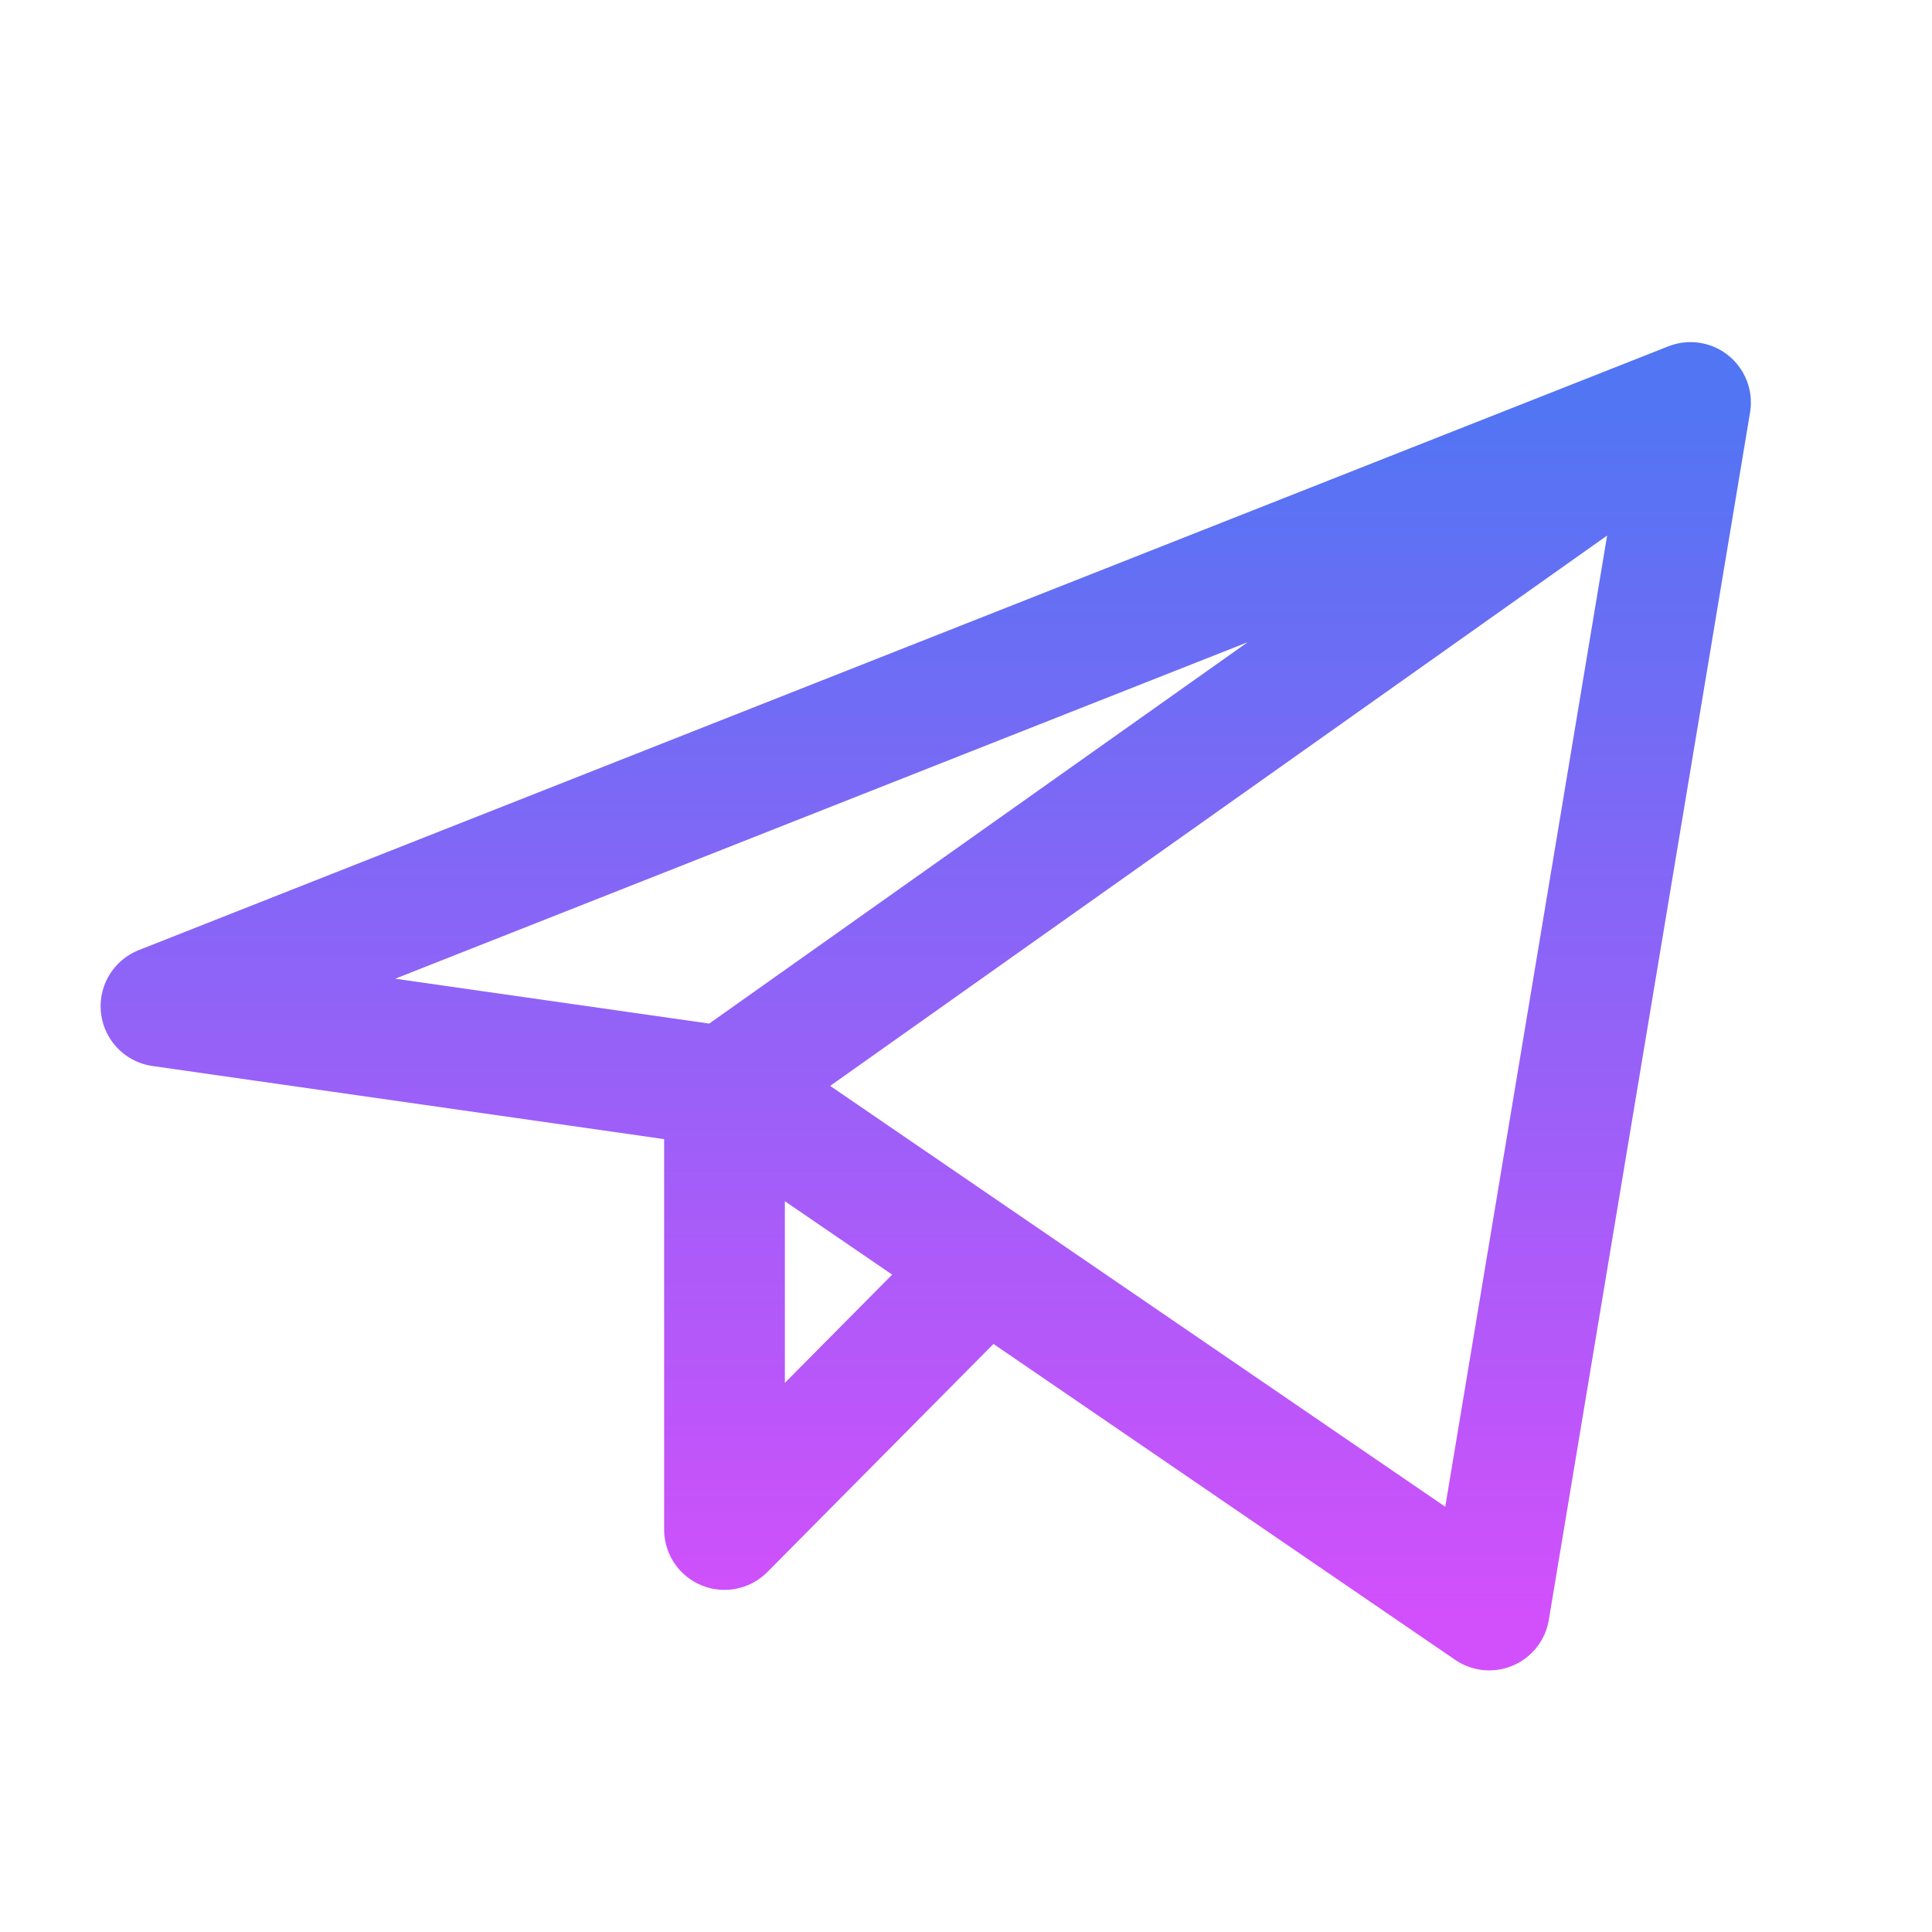 <svg width="24" height="24" viewBox="0 0 24 24" fill="none" xmlns="http://www.w3.org/2000/svg">
<path d="M21 5L2 12.5L9 13.5M21 5L18.5 20L9 13.5M21 5L9 13.5M9 13.5V19L12.249 15.723" stroke="url(#paint0_linear_818_260)" stroke-width="1.5" stroke-linecap="round" stroke-linejoin="round"/>
<defs>
<linearGradient id="paint0_linear_818_260" x1="11.5" y1="5" x2="11.5" y2="20" gradientUnits="userSpaceOnUse">
<stop stop-color="#5175F3"/>
<stop offset="1" stop-color="#D150FB"/>
</linearGradient>
</defs>
</svg>
